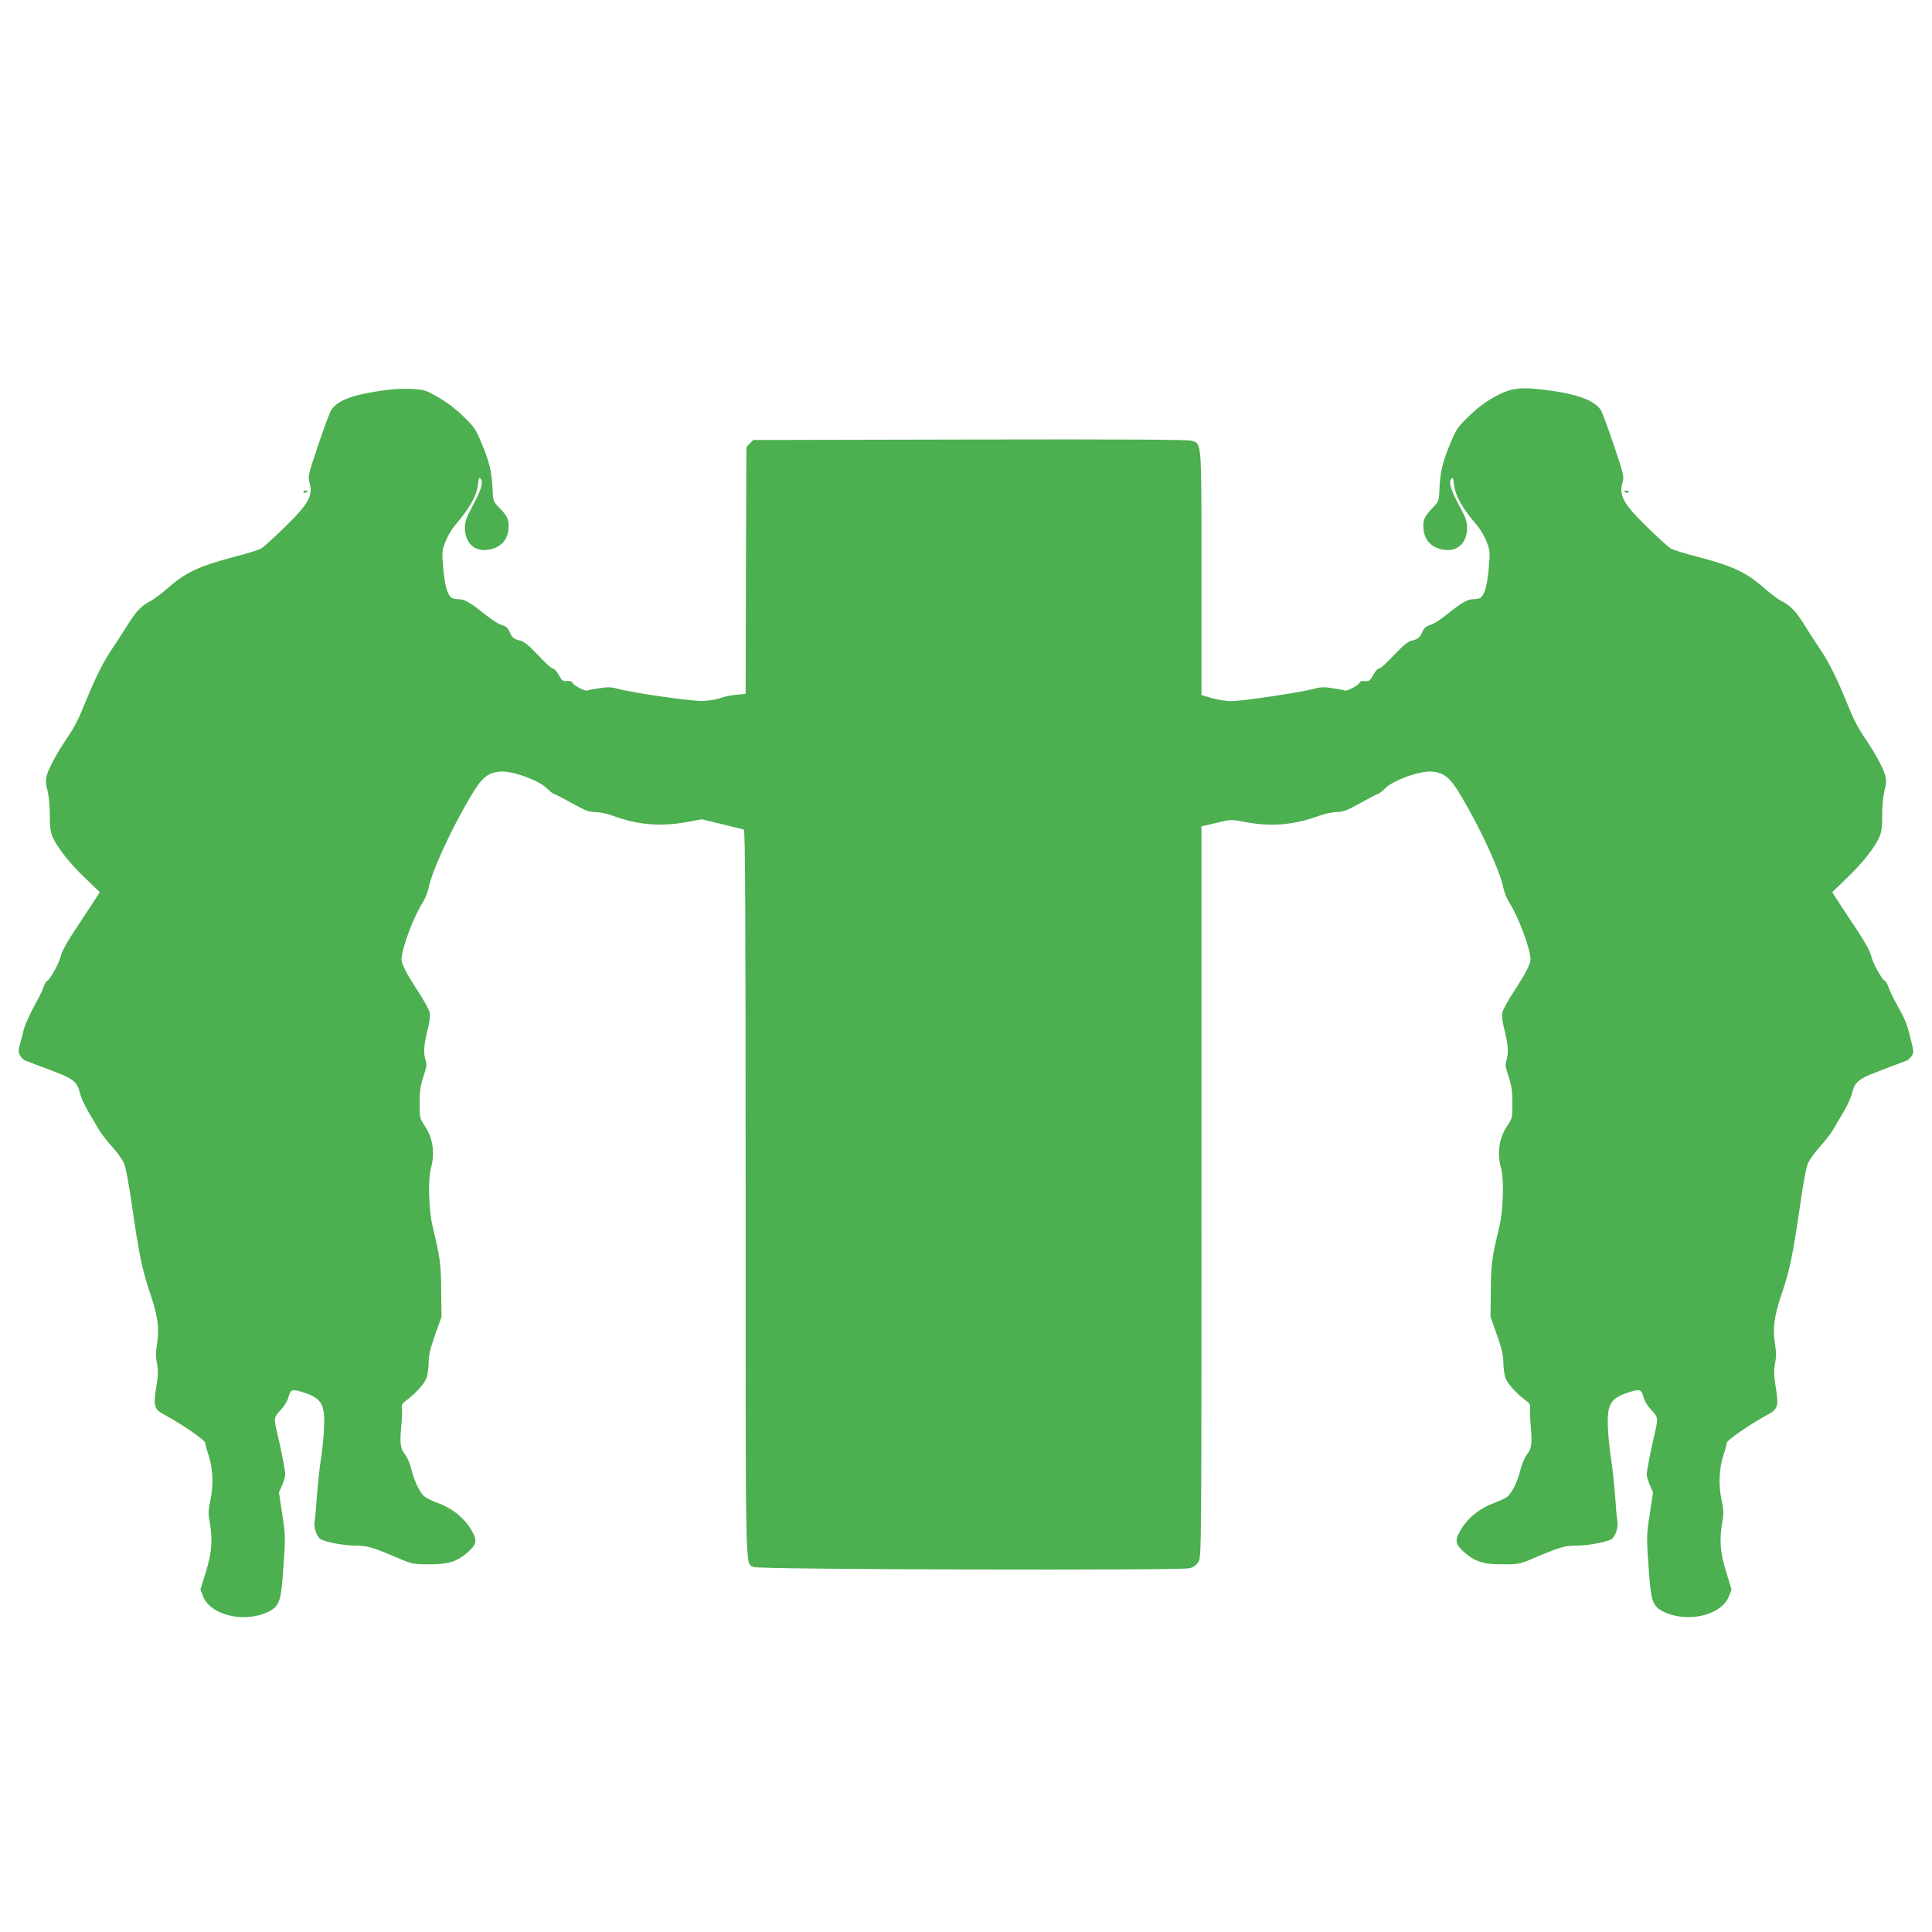 <?xml version="1.0" standalone="no"?>
<!DOCTYPE svg PUBLIC "-//W3C//DTD SVG 20010904//EN"
 "http://www.w3.org/TR/2001/REC-SVG-20010904/DTD/svg10.dtd">
<svg version="1.0" xmlns="http://www.w3.org/2000/svg"
 width="1280pt" height="1280pt" viewBox="0 0 1280 1280"
 preserveAspectRatio="xMidYMid meet">
<g transform="translate(0,1280) scale(0.1,-0.1)"
fill="#4caf50" stroke="none">
<path d="M2515 10210 c-187 -28 -280 -65 -321 -127 -9 -14 -48 -119 -86 -232
-63 -187 -68 -209 -59 -242 27 -91 -1 -144 -165 -304 -71 -69 -141 -133 -157
-141 -15 -8 -95 -33 -178 -54 -235 -62 -323 -104 -445 -213 -36 -31 -82 -66
-103 -77 -64 -32 -98 -68 -156 -161 -30 -49 -76 -119 -101 -156 -56 -82 -107
-182 -169 -333 -60 -147 -77 -180 -134 -265 -67 -99 -117 -193 -131 -242 -8
-34 -8 -55 5 -102 9 -34 15 -103 15 -162 0 -82 5 -113 20 -148 33 -71 113
-172 216 -270 l95 -92 -18 -28 c-10 -16 -48 -75 -85 -130 -105 -156 -148 -230
-155 -264 -7 -40 -71 -157 -89 -164 -7 -2 -18 -21 -25 -41 -6 -21 -36 -80 -65
-133 -30 -53 -61 -125 -69 -160 -9 -35 -20 -81 -26 -102 -8 -31 -7 -43 6 -63
9 -14 24 -28 33 -31 9 -3 44 -16 77 -29 33 -12 97 -37 141 -54 98 -37 129 -65
143 -130 6 -27 30 -81 54 -122 24 -40 56 -94 70 -119 14 -25 54 -77 88 -114
34 -38 70 -87 80 -111 12 -25 33 -139 54 -286 45 -314 68 -423 116 -565 54
-158 66 -241 50 -342 -10 -61 -10 -91 -1 -135 9 -46 8 -75 -5 -158 -20 -126
-14 -145 58 -183 111 -60 267 -167 267 -185 0 -9 9 -43 20 -75 30 -89 36 -198
15 -298 -15 -71 -16 -95 -6 -149 21 -121 15 -204 -25 -332 l-36 -117 17 -44
c48 -126 273 -180 432 -104 66 32 83 69 94 207 22 290 22 292 -1 440 l-22 144
21 48 c12 27 21 59 21 72 0 23 -28 168 -56 285 -20 87 -19 95 26 142 25 26 45
59 52 87 14 52 25 54 113 24 110 -38 131 -81 121 -250 -3 -58 -13 -146 -21
-196 -8 -49 -19 -153 -25 -230 -5 -76 -12 -155 -16 -175 -6 -43 15 -103 43
-118 38 -20 156 -41 228 -41 78 0 110 -9 290 -86 85 -36 96 -38 195 -38 130
-1 190 18 260 81 55 49 61 72 34 126 -45 89 -128 160 -230 198 -33 12 -69 29
-82 37 -35 22 -72 94 -94 179 -11 43 -30 89 -43 105 -32 38 -37 75 -27 184 5
50 7 104 5 121 -4 25 1 34 28 54 68 51 124 115 137 155 6 23 12 68 12 101 0
44 11 89 42 178 l43 120 -2 175 c-1 176 -7 216 -58 430 -24 102 -30 302 -11
375 29 107 15 204 -40 286 -33 49 -34 54 -34 150 0 78 5 114 25 176 21 62 24
83 15 107 -16 45 -12 104 11 196 15 56 20 97 16 120 -4 20 -37 80 -73 135 -80
123 -114 187 -114 219 0 68 80 282 140 376 17 26 34 70 40 98 20 107 150 390
276 602 76 129 114 161 199 168 78 6 250 -55 307 -110 22 -21 43 -38 48 -38 5
0 57 -27 117 -60 91 -51 115 -60 158 -60 27 -1 75 -10 105 -21 174 -65 325
-78 507 -44 l92 17 133 -32 c73 -18 139 -34 146 -36 9 -3 12 -493 12 -2409 0
-2615 -4 -2445 53 -2477 29 -17 2826 -24 2888 -8 28 8 46 21 59 43 20 31 20
70 20 2452 l0 2420 98 23 c96 24 98 24 187 7 179 -35 331 -21 505 44 30 11 78
20 105 21 43 0 67 9 158 60 60 33 112 60 117 60 5 0 26 17 48 38 57 55 229
116 307 110 85 -7 123 -39 199 -168 126 -212 256 -495 276 -602 6 -28 23 -72
40 -98 60 -94 140 -308 140 -376 0 -32 -34 -96 -114 -219 -36 -55 -69 -115
-73 -135 -4 -23 1 -64 16 -120 23 -92 27 -151 11 -196 -9 -24 -6 -45 15 -107
20 -62 25 -98 25 -176 0 -96 -1 -101 -34 -150 -55 -82 -69 -179 -40 -286 19
-73 13 -273 -11 -375 -51 -214 -57 -254 -58 -430 l-2 -175 43 -120 c31 -89 42
-134 42 -178 0 -33 6 -78 12 -101 13 -40 69 -104 137 -155 27 -20 32 -29 28
-54 -2 -17 0 -71 5 -121 10 -109 5 -146 -27 -184 -13 -16 -32 -62 -43 -105
-22 -85 -59 -157 -94 -179 -13 -8 -49 -25 -82 -37 -102 -38 -185 -109 -230
-198 -27 -54 -21 -77 34 -126 70 -63 130 -82 260 -81 99 0 110 2 195 38 180
77 212 86 290 86 72 0 190 21 228 41 28 15 49 75 43 118 -4 20 -11 99 -16 175
-6 77 -17 181 -25 230 -8 50 -18 138 -21 196 -10 169 11 212 121 250 88 30 99
28 113 -24 7 -28 27 -61 52 -87 45 -47 46 -55 26 -142 -28 -117 -56 -262 -56
-285 0 -13 9 -45 21 -72 l21 -48 -22 -144 c-23 -148 -23 -150 -1 -440 11 -138
28 -175 94 -207 159 -76 384 -22 432 104 l17 44 -36 117 c-40 128 -46 211 -25
332 10 54 9 78 -6 149 -21 100 -15 209 15 298 11 32 20 66 20 75 0 18 156 125
267 185 72 38 78 57 58 183 -13 83 -14 112 -5 158 9 44 9 74 -1 135 -16 101
-4 184 50 342 48 142 71 251 116 565 21 147 42 261 54 286 10 24 46 73 80 111
34 37 74 89 88 114 14 25 46 79 70 119 24 41 48 95 54 122 14 65 45 93 143
130 44 17 108 42 141 54 33 13 68 26 77 29 9 3 24 17 33 30 14 22 14 30 0 88
-30 125 -38 145 -90 239 -29 52 -58 111 -64 132 -7 20 -18 39 -25 41 -18 7
-82 124 -89 164 -7 34 -50 108 -155 264 -37 55 -75 114 -85 130 l-18 28 95 92
c103 98 183 199 216 270 15 35 20 66 20 148 0 59 6 128 15 162 13 47 13 68 5
102 -14 49 -64 143 -131 242 -57 85 -74 118 -134 265 -62 151 -113 251 -169
333 -25 37 -71 107 -101 156 -58 93 -92 129 -156 161 -21 11 -67 46 -103 77
-122 109 -210 151 -445 213 -83 21 -163 46 -178 54 -16 8 -86 72 -157 141
-164 160 -192 213 -165 304 9 33 4 55 -59 242 -38 113 -77 218 -86 232 -42 64
-157 107 -355 132 -184 24 -243 15 -356 -48 -58 -33 -116 -77 -166 -127 -69
-66 -82 -86 -117 -170 -53 -124 -70 -196 -75 -303 -3 -87 -4 -88 -44 -130 -51
-52 -63 -76 -63 -121 0 -90 51 -148 141 -159 88 -12 149 49 149 147 0 39 -9
66 -49 140 -59 110 -74 158 -57 182 11 15 14 10 19 -34 9 -79 55 -159 157
-278 19 -23 46 -69 59 -103 23 -59 24 -66 14 -179 -10 -113 -28 -175 -57 -194
-6 -4 -27 -8 -46 -8 -39 0 -75 -22 -182 -107 -37 -30 -83 -59 -103 -64 -27 -8
-40 -19 -50 -43 -17 -40 -31 -52 -72 -60 -21 -5 -52 -28 -90 -68 -86 -90 -116
-118 -129 -118 -7 0 -23 -19 -36 -42 -21 -38 -28 -43 -55 -40 -21 2 -32 -2
-37 -13 -6 -16 -85 -57 -97 -50 -3 3 -38 9 -77 15 -59 9 -81 9 -124 -3 -81
-23 -475 -82 -548 -82 -36 0 -95 9 -132 20 l-68 20 0 803 c0 898 3 862 -67
882 -27 8 -444 10 -1470 8 l-1432 -3 -23 -23 -23 -23 -3 -818 -2 -818 -63 -6
c-34 -3 -82 -13 -107 -23 -25 -9 -78 -17 -120 -18 -79 -1 -467 55 -558 81 -43
12 -65 12 -124 3 -39 -6 -74 -12 -77 -15 -12 -7 -91 34 -97 50 -5 11 -16 15
-37 13 -27 -3 -34 2 -55 40 -13 23 -29 42 -36 42 -13 0 -43 28 -129 118 -38
40 -69 63 -90 68 -41 8 -55 20 -72 60 -10 24 -23 35 -50 43 -20 5 -66 34 -103
64 -107 85 -143 107 -182 107 -19 0 -40 4 -46 8 -29 19 -47 81 -57 194 -10
113 -9 120 14 179 13 34 40 80 59 103 102 119 148 199 157 278 5 44 8 49 19
34 17 -24 2 -72 -57 -182 -40 -74 -49 -101 -49 -140 0 -98 61 -159 149 -147
90 11 141 69 141 159 0 45 -12 69 -63 121 -40 42 -41 43 -44 130 -5 107 -22
179 -75 303 -35 84 -48 104 -117 170 -49 49 -109 94 -166 127 -86 49 -94 52
-180 56 -60 4 -130 -1 -210 -13z"/>
<path d="M2010 9540 c0 -5 7 -7 15 -4 8 4 15 8 15 10 0 2 -7 4 -15 4 -8 0 -15
-4 -15 -10z"/>
<path d="M10760 9546 c0 -2 7 -6 15 -10 8 -3 15 -1 15 4 0 6 -7 10 -15 10 -8
0 -15 -2 -15 -4z"/>
</g>
</svg>
